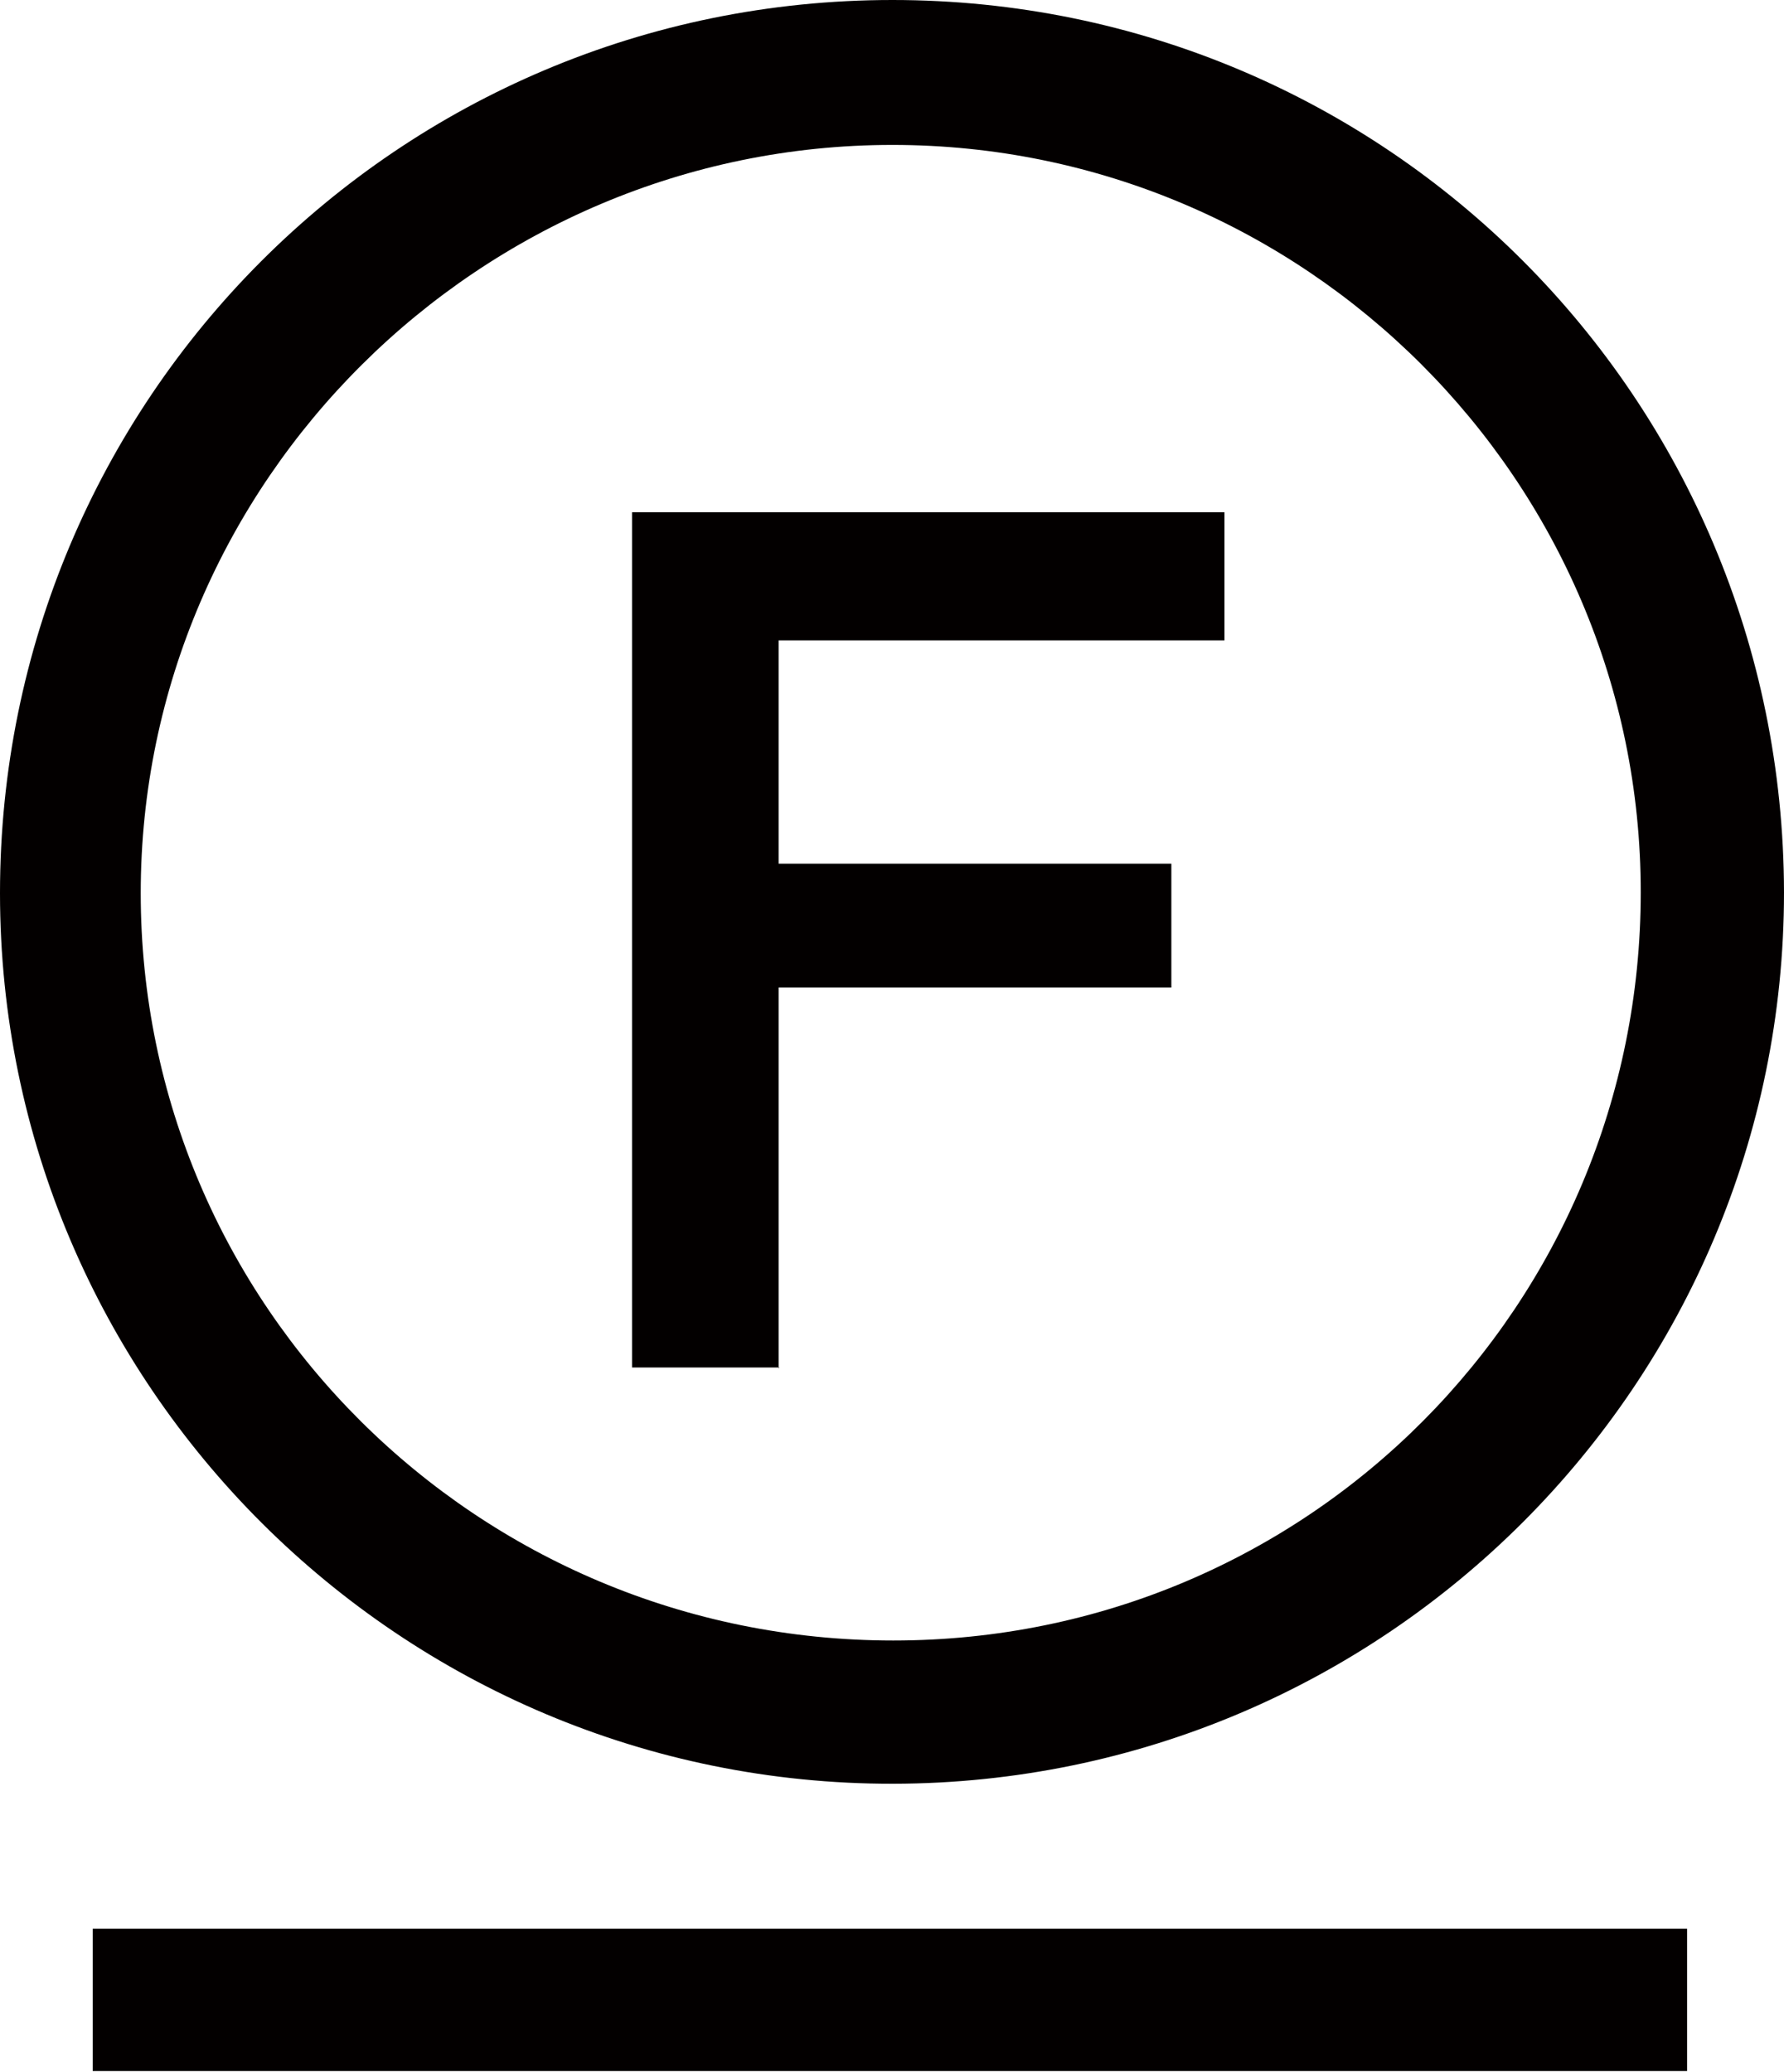 <?xml version="1.0" encoding="UTF-8"?>
<svg id="_レイヤー_2" data-name="レイヤー_2" xmlns="http://www.w3.org/2000/svg" viewBox="0 0 21.17 24.59">
  <defs>
    <style>
      .cls-1 {
        fill: #030000;
      }
    </style>
  </defs>
  <g id="_レイヤー_1-2" data-name="レイヤー_1">
    <path class="cls-1" d="M0,10.6C0,4.74,4.73,0,10.59,0s10.57,4.73,10.58,10.59c0,5.83-4.73,10.57-10.57,10.58S0,16.44,0,10.6ZM1.1,22.89h18.92s0,0,0,1.69H1.1s0,0,0-1.69ZM1.67,10.6c0,4.89,3.99,8.87,8.93,8.87s8.87-3.99,8.87-8.88S15.48,1.72,10.59,1.72,1.67,5.71,1.67,10.6ZM9.25,16.23h-1.75s0,0,0-10.15h7.03s0,0,0,1.52h-5.29s0,0,0,2.65h4.66s0,0,0,1.47h-4.66s0,0,0,4.52Z"/>
  </g>
</svg>
